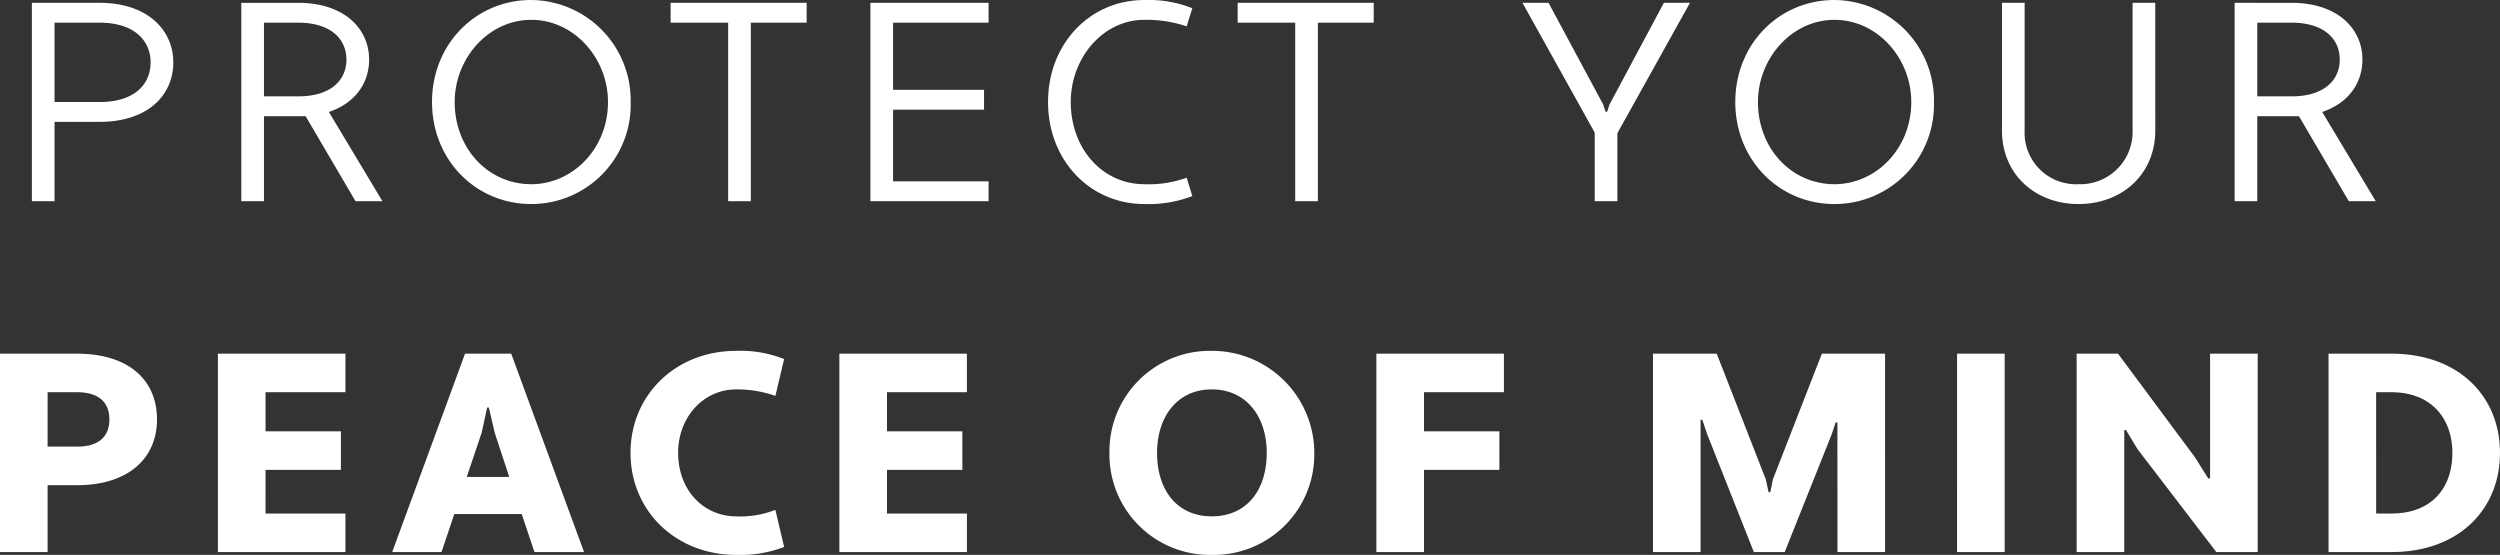 <svg xmlns="http://www.w3.org/2000/svg" width="370.524" height="82.24" viewBox="0 0 370.524 82.24">
  <rect x="0" y="0" width="370.524" height="82.24" fill="#333333" stroke="none"/>
  <path id="Path_1570" data-name="Path 1570" d="M-179.886,0h3.36V-11.76h6.678c7.1,0,10.92-3.906,10.92-8.82,0-4.788-3.822-8.82-10.92-8.82h-10.038Zm10.038-26.46c5.166,0,7.56,2.688,7.56,5.88,0,3.276-2.394,5.88-7.56,5.88h-6.678V-26.46ZM-131.922,0h3.99l-7.938-13.23c3.906-1.3,5.964-4.284,5.964-7.77,0-4.578-3.7-8.4-10.5-8.4h-8.442V0h3.36V-12.6h6.174Zm-8.484-26.46c4.872,0,7.14,2.478,7.14,5.46,0,3.024-2.268,5.46-7.14,5.46h-5.082V-26.46Zm19.824,11.76c0,8.61,6.51,15.12,14.7,15.12A14.717,14.717,0,0,0-91.14-14.7a14.873,14.873,0,0,0-14.742-15.12C-114.072-29.82-120.582-23.31-120.582-14.7Zm3.36,0c0-6.468,5-12.18,11.34-12.18C-99.5-26.88-94.5-21.168-94.5-14.7c0,6.93-5.25,12.18-11.382,12.18C-112.224-2.52-117.222-7.77-117.222-14.7Zm52.164-11.76V-29.4h-20.16v2.94h8.526V0h3.36V-26.46ZM-38.094,0V-2.94H-52.248V-13.566h13.482v-2.94H-52.248V-26.46h14.154V-29.4H-55.608V0Zm12.18-14.7c0-6.468,4.7-12.18,10.92-12.18a18.485,18.485,0,0,1,6.258.966L-7.9-28.6a17.442,17.442,0,0,0-7.1-1.218c-8.106,0-14.28,6.51-14.28,15.12S-23.1.42-14.994.42A18.157,18.157,0,0,0-7.9-.756l-.84-2.73a16.341,16.341,0,0,1-6.258.966C-21.21-2.52-25.914-7.77-25.914-14.7Zm44.9-11.76V-29.4H-1.176v2.94H7.35V0h3.36V-26.46ZM44.9-29.4H41.034l10.71,19.236V0H55.1V-10.08L65.856-29.4H61.992L53.928-14.322l-.336,1.05H53.34L53-14.322ZM72.576-14.7c0,8.61,6.51,15.12,14.7,15.12A14.717,14.717,0,0,0,102.018-14.7,14.873,14.873,0,0,0,87.276-29.82C79.086-29.82,72.576-23.31,72.576-14.7Zm3.36,0c0-6.468,5-12.18,11.34-12.18,6.384,0,11.382,5.712,11.382,12.18,0,6.93-5.25,12.18-11.382,12.18C80.934-2.52,75.936-7.77,75.936-14.7ZM134.82-29.4h-3.36v18.9a7.753,7.753,0,0,1-8.022,7.98,7.627,7.627,0,0,1-7.98-7.98V-29.4H112.1v18.9c0,6.594,5,10.92,11.34,10.92,6.384,0,11.382-4.326,11.382-10.92ZM163.506,0h3.99l-7.938-13.23c3.906-1.3,5.964-4.284,5.964-7.77,0-4.578-3.7-8.4-10.5-8.4H146.58V0h3.36V-12.6h6.174Zm-8.484-26.46c4.872,0,7.14,2.478,7.14,5.46,0,3.024-2.268,5.46-7.14,5.46H149.94V-26.46ZM-184.611,52h7.056V42.088h4.368c7.644,0,11.844-4.032,11.844-9.744,0-5.838-4.2-9.744-11.844-9.744h-11.424Zm11.424-23.688c3.234,0,4.788,1.512,4.788,4.032s-1.554,4.032-4.788,4.032h-4.368V28.312ZM-133.413,52V46.288h-11.844V39.82h11.172V34.108h-11.172v-5.8h11.844V22.6h-18.9V52Zm28.014,0h7.35l-10.794-29.4h-6.846L-126.483,52h7.308l1.89-5.628h10Zm-7.812-17.724.8-3.7h.252l.882,3.78,2.142,6.51h-6.3ZM-84.105,37.3c0-5.334,3.78-9.408,8.61-9.408a16.89,16.89,0,0,1,5.8.966l1.3-5.46a17.442,17.442,0,0,0-7.1-1.218c-8.946,0-15.666,6.51-15.666,15.12s6.72,15.12,15.666,15.12a18.157,18.157,0,0,0,7.1-1.176l-1.3-5.5a14.136,14.136,0,0,1-5.8.966C-80.325,46.708-84.105,42.844-84.105,37.3Zm42.8,14.7V46.288H-53.151V39.82h11.172V34.108H-53.151v-5.8h11.844V22.6h-18.9V52Zm21.126-14.7A14.885,14.885,0,0,0-5.019,52.42a14.9,14.9,0,0,0,15.2-15.12,15.154,15.154,0,0,0-15.2-15.12A14.885,14.885,0,0,0-20.181,37.3Zm7.056,0c0-5.334,2.982-9.408,8.106-9.408,5.166,0,8.148,4.074,8.148,9.408,0,5.544-2.982,9.408-8.148,9.408C-10.143,46.708-13.125,42.844-13.125,37.3Zm50.736,2.52V34.108H26.439v-5.8H38.283V22.6h-18.9V52h7.056V39.82ZM87.717,52h7.056V22.6H85.407L78.141,41.248l-.378,1.89h-.252l-.42-1.932L69.825,22.6h-9.45V52h7.056V32.386h.252l.756,2.226L75.327,52H79.9l6.972-17.472.588-1.764.252.042Zm17.724,0H112.5V22.6h-7.056Zm38.43,0H150V22.6h-7.056V41.038l-.252.084-1.974-3.15L129.3,22.6h-6.132V52h7.056V33.94l.252-.042,1.722,2.856ZM160.5,52h9.324c10,0,16.086-6.342,16.086-14.7s-6.09-14.7-16.086-14.7H160.5Zm9.324-23.688c5.88,0,9.03,3.864,9.03,8.988,0,5.292-3.15,8.988-9.03,8.988h-2.268V28.312Z" transform="translate(184.611 29.82)" fill="#fff"/>
</svg>
